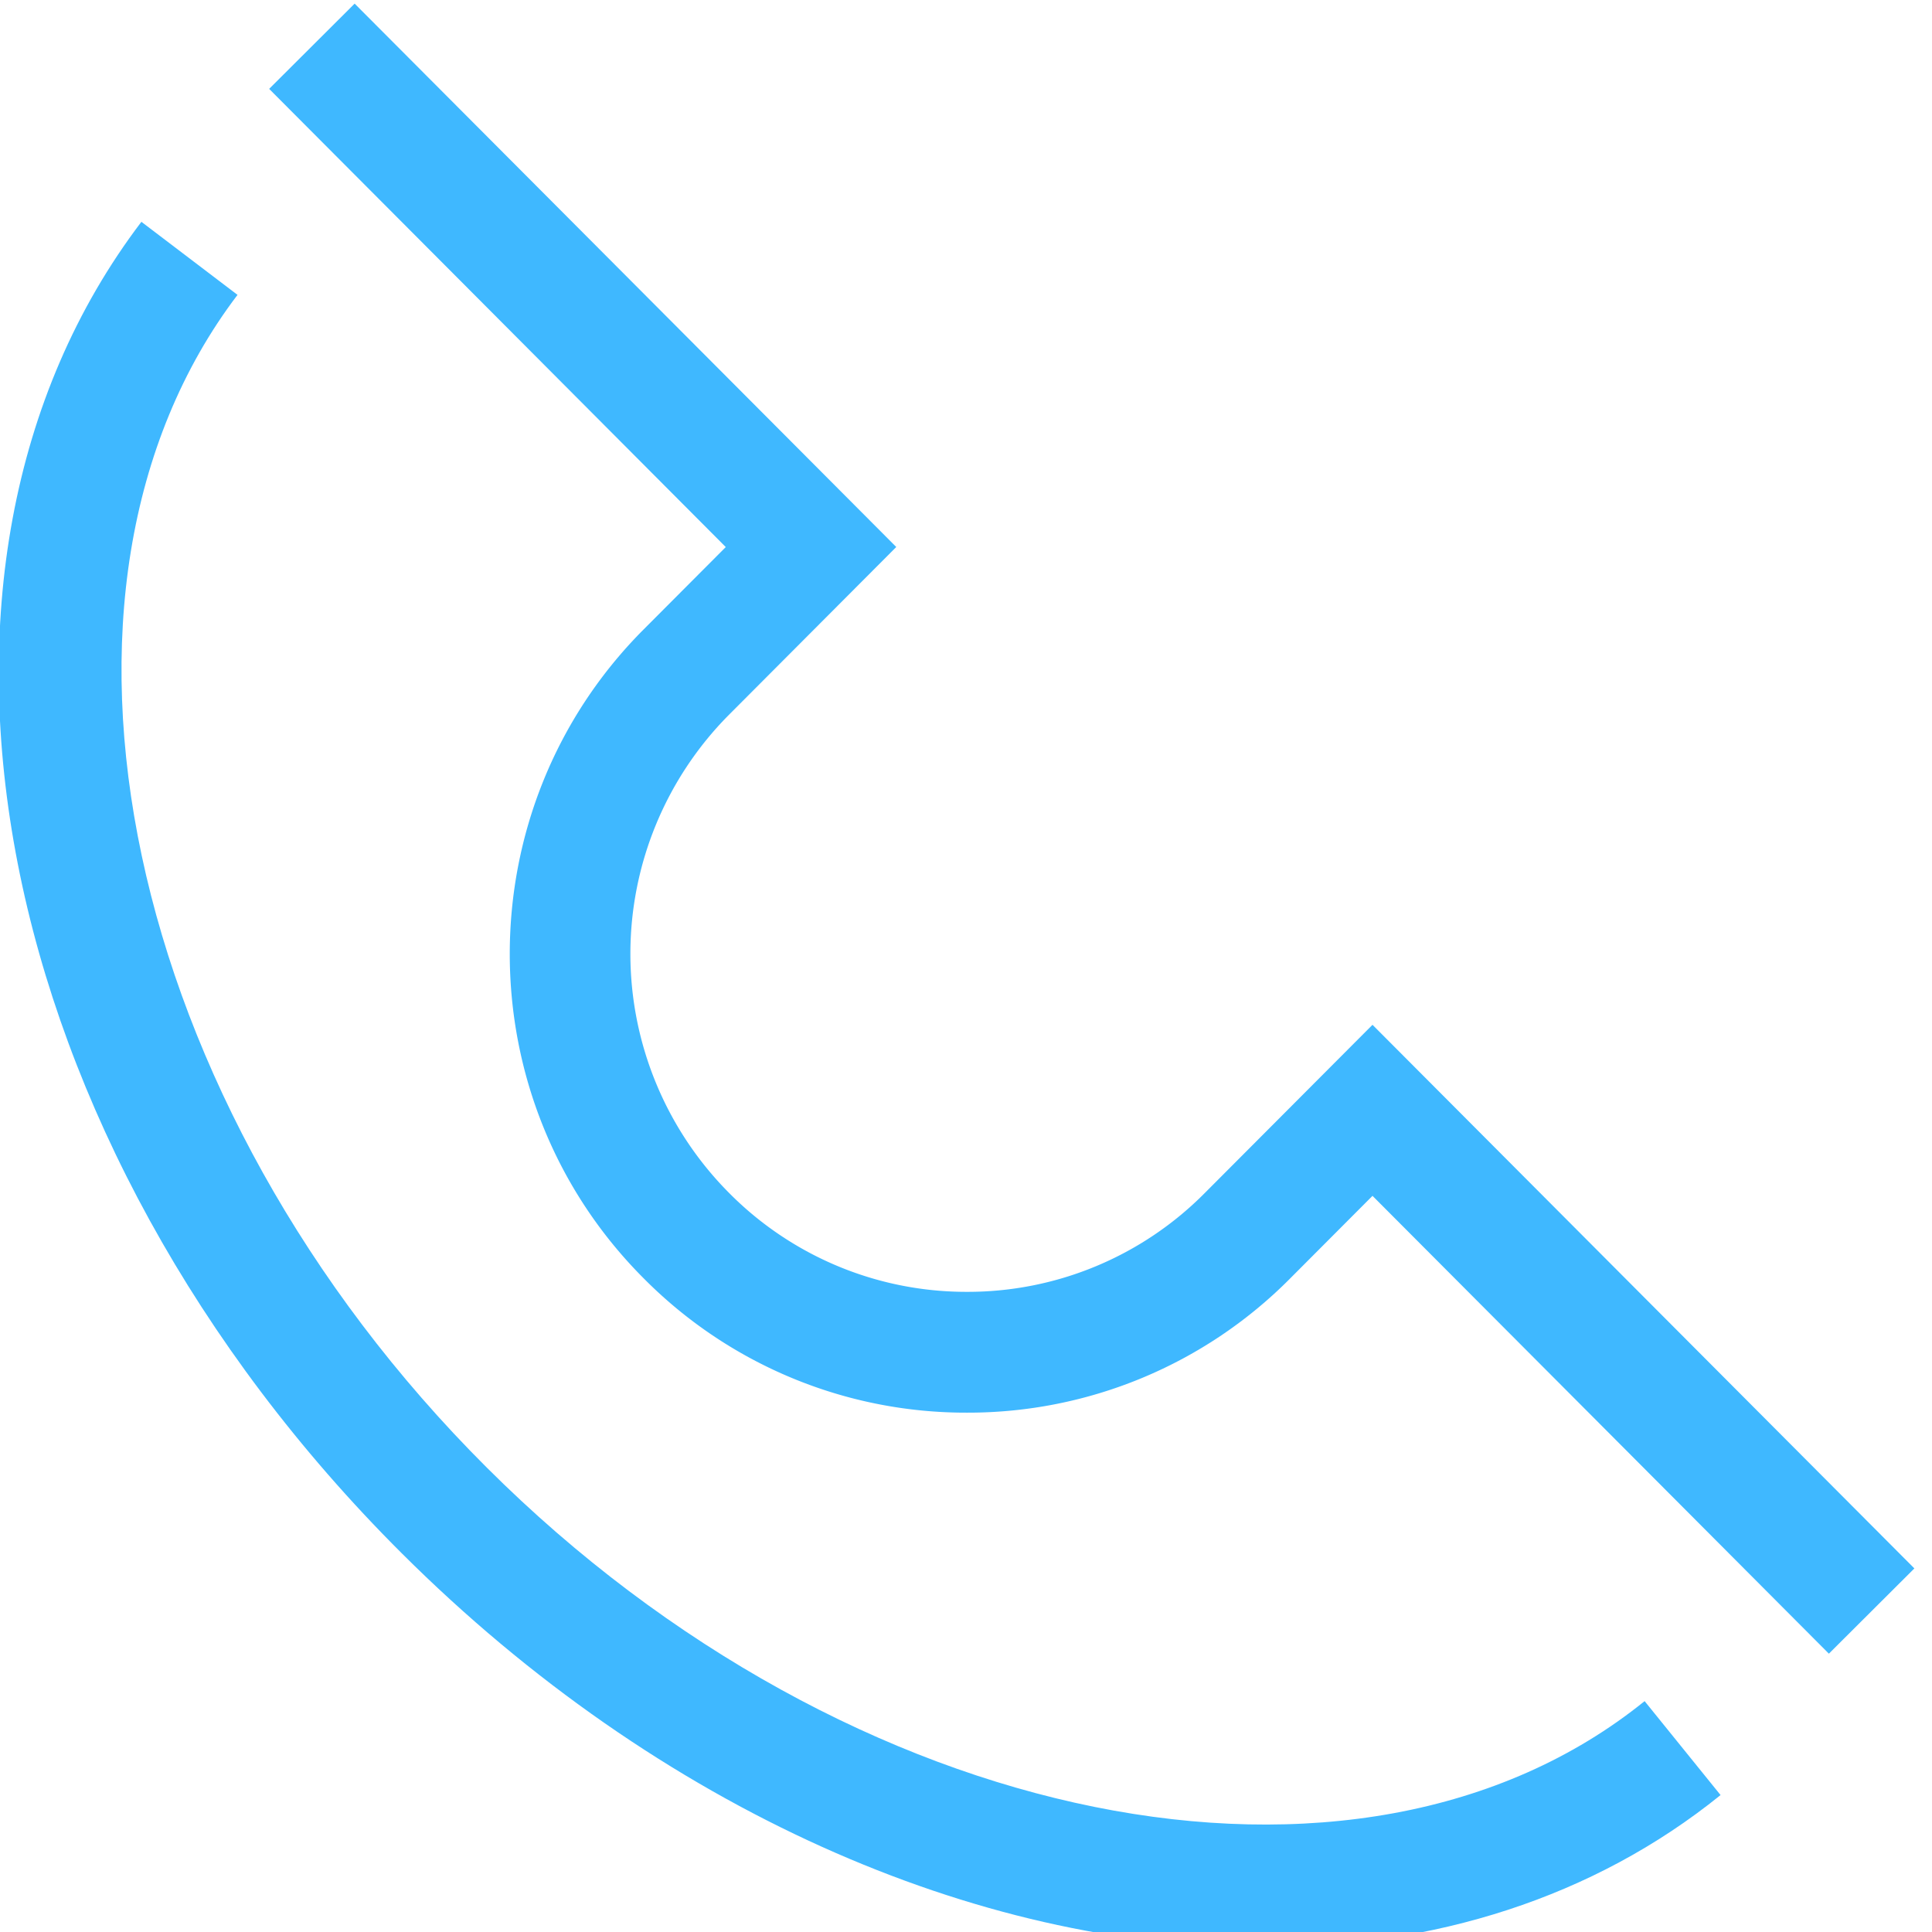 <svg xmlns="http://www.w3.org/2000/svg" width="32" height="32"><path d="M20.908 32.256c-4.721 0-9.987-2.272-14.259-6.534C-.181 18.91-2.033 9.431 2.342 3.674l1.592 1.21C.225 9.767 2.037 18.298 8.062 24.307c6.013 6 14.438 7.7 19.178 3.869l1.258 1.556c-2.109 1.703-4.751 2.524-7.59 2.524z" fill="#3fb8ff"/><path d="M30.292 27.39l-7.559-7.583-1.359 1.363a7.512 7.512 0 0 1-5.357 2.228 7.51 7.51 0 0 1-5.359-2.228c-2.953-2.96-2.953-7.779 0-10.742l1.363-1.367-7.563-7.589L5.874.06l8.971 9-2.771 2.779a5.616 5.616 0 0 0 0 7.918 5.529 5.529 0 0 0 3.943 1.64 5.526 5.526 0 0 0 3.94-1.639l2.776-2.784 8.975 9.004-1.416 1.412z" fill="#3fb8ff"/></svg>